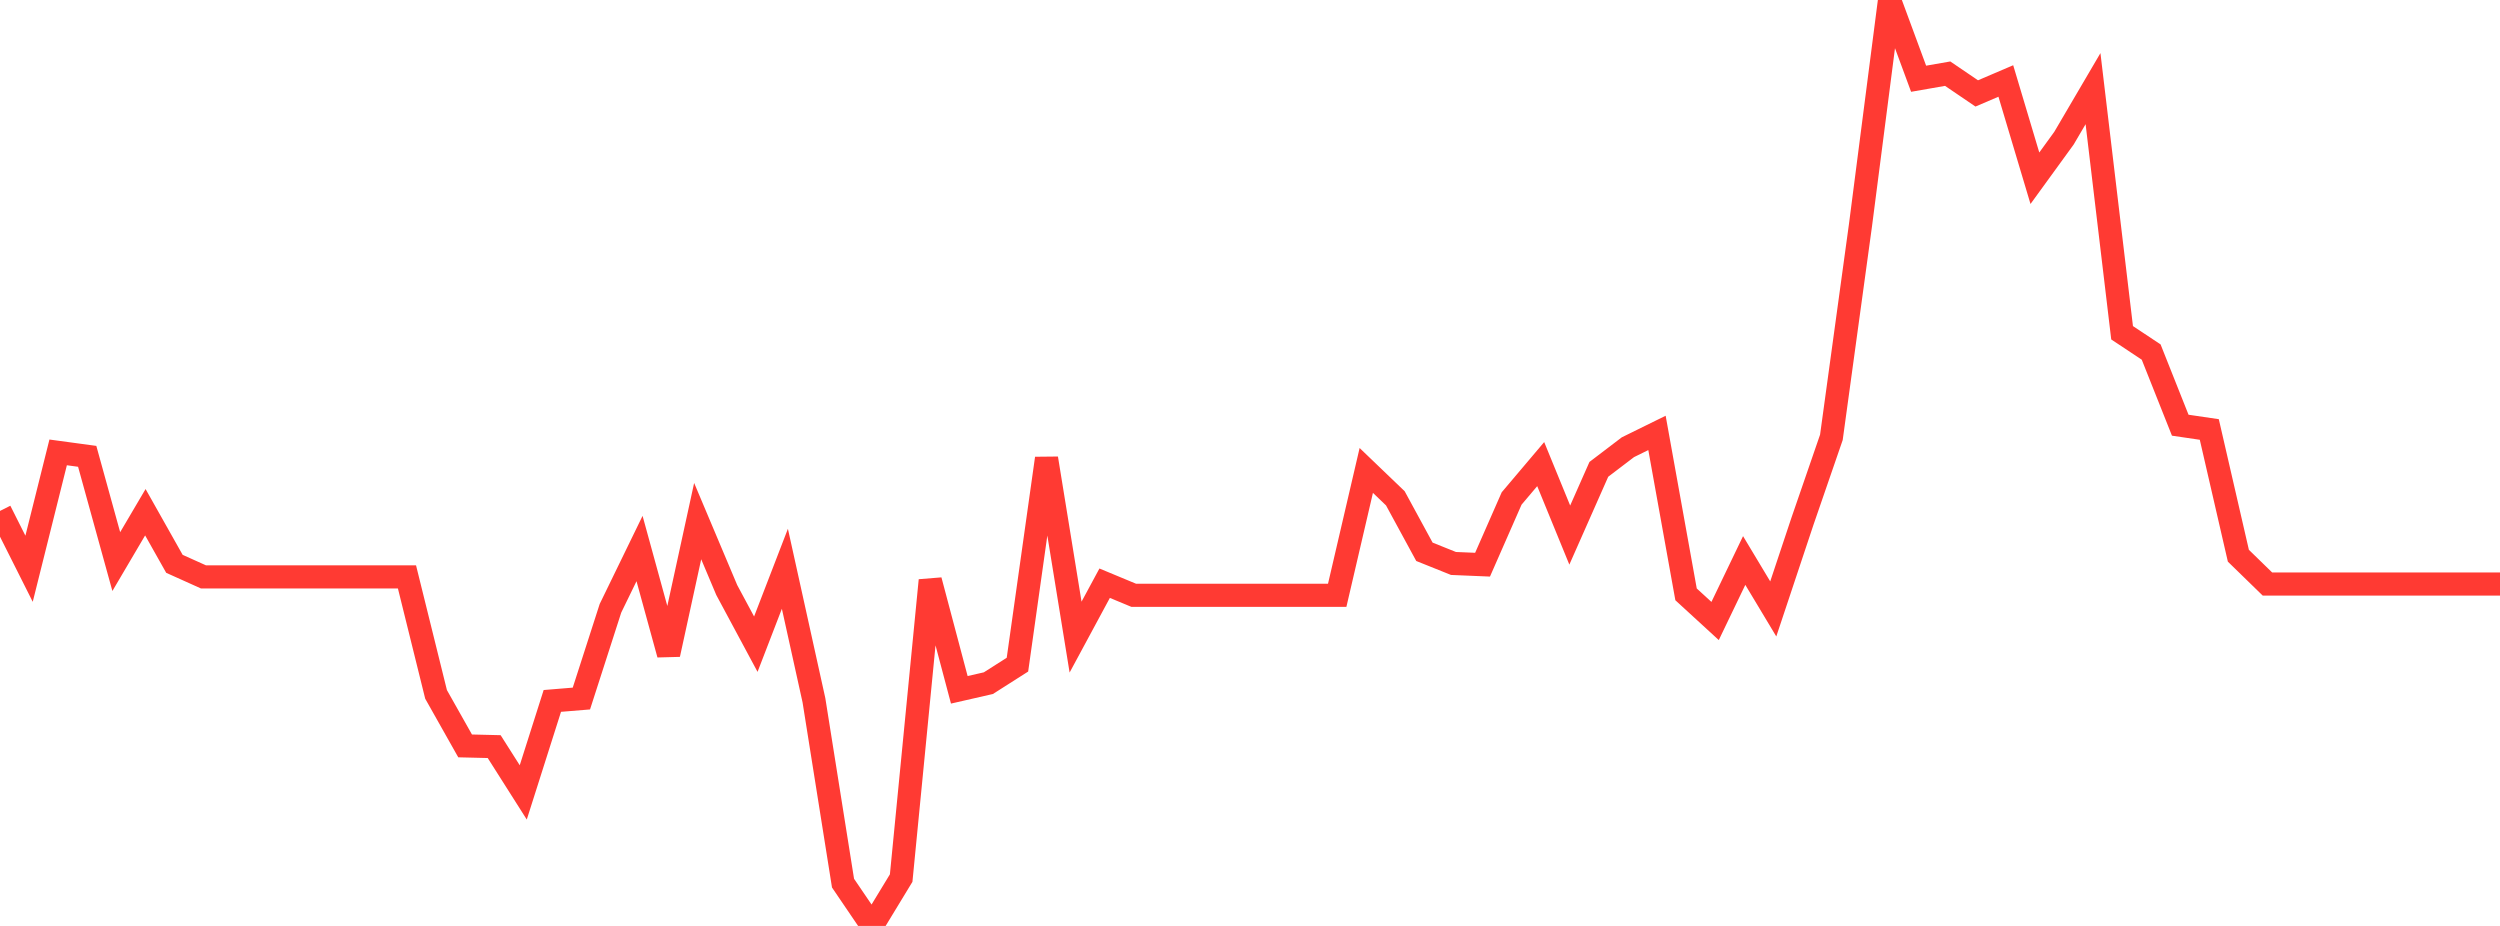 <?xml version="1.0" standalone="no"?>
<!DOCTYPE svg PUBLIC "-//W3C//DTD SVG 1.1//EN" "http://www.w3.org/Graphics/SVG/1.1/DTD/svg11.dtd">

<svg width="135" height="50" viewBox="0 0 135 50" preserveAspectRatio="none" 
  xmlns="http://www.w3.org/2000/svg"
  xmlns:xlink="http://www.w3.org/1999/xlink">


<polyline points="0.0, 27.59 1.57, 30.713 3.14, 24.429 4.709, 24.642 6.279, 30.326 7.849, 27.66 9.419, 30.447 10.988, 31.153 12.558, 31.153 14.128, 31.153 15.698, 31.153 17.267, 31.153 18.837, 31.153 20.407, 31.153 21.977, 31.153 23.547, 37.496 25.116, 40.279 26.686, 40.317 28.256, 42.79 29.826, 37.85 31.395, 37.721 32.965, 32.847 34.535, 29.621 36.105, 35.338 37.674, 28.14 39.244, 31.862 40.814, 34.786 42.384, 30.714 43.953, 37.815 45.523, 47.689 47.093, 50.0 48.663, 47.416 50.233, 31.338 51.802, 37.25 53.372, 36.891 54.942, 35.891 56.512, 24.752 58.081, 34.404 59.651, 31.493 61.221, 32.146 62.791, 32.146 64.36, 32.146 65.93, 32.146 67.5, 32.146 69.07, 32.146 70.64, 32.146 72.209, 32.146 73.779, 25.404 75.349, 26.91 76.919, 29.797 78.488, 30.427 80.058, 30.493 81.628, 26.918 83.198, 25.062 84.767, 28.894 86.337, 25.345 87.907, 24.15 89.477, 23.377 91.047, 32.095 92.616, 33.534 94.186, 30.267 95.756, 32.882 97.326, 28.168 98.895, 23.616 100.465, 12.166 102.035, 0.0 103.605, 4.252 105.174, 3.978 106.744, 5.045 108.314, 4.373 109.884, 9.625 111.453, 7.464 113.023, 4.787 114.593, 17.969 116.163, 19.011 117.733, 22.961 119.302, 23.192 120.872, 30.009 122.442, 31.538 124.012, 31.538 125.581, 31.538 127.151, 31.538 128.721, 31.538 130.291, 31.538 131.86, 31.538 133.43, 31.538 135.0, 31.538" fill="none" stroke="#ff3a33" stroke-width="1.25"/>

</svg>